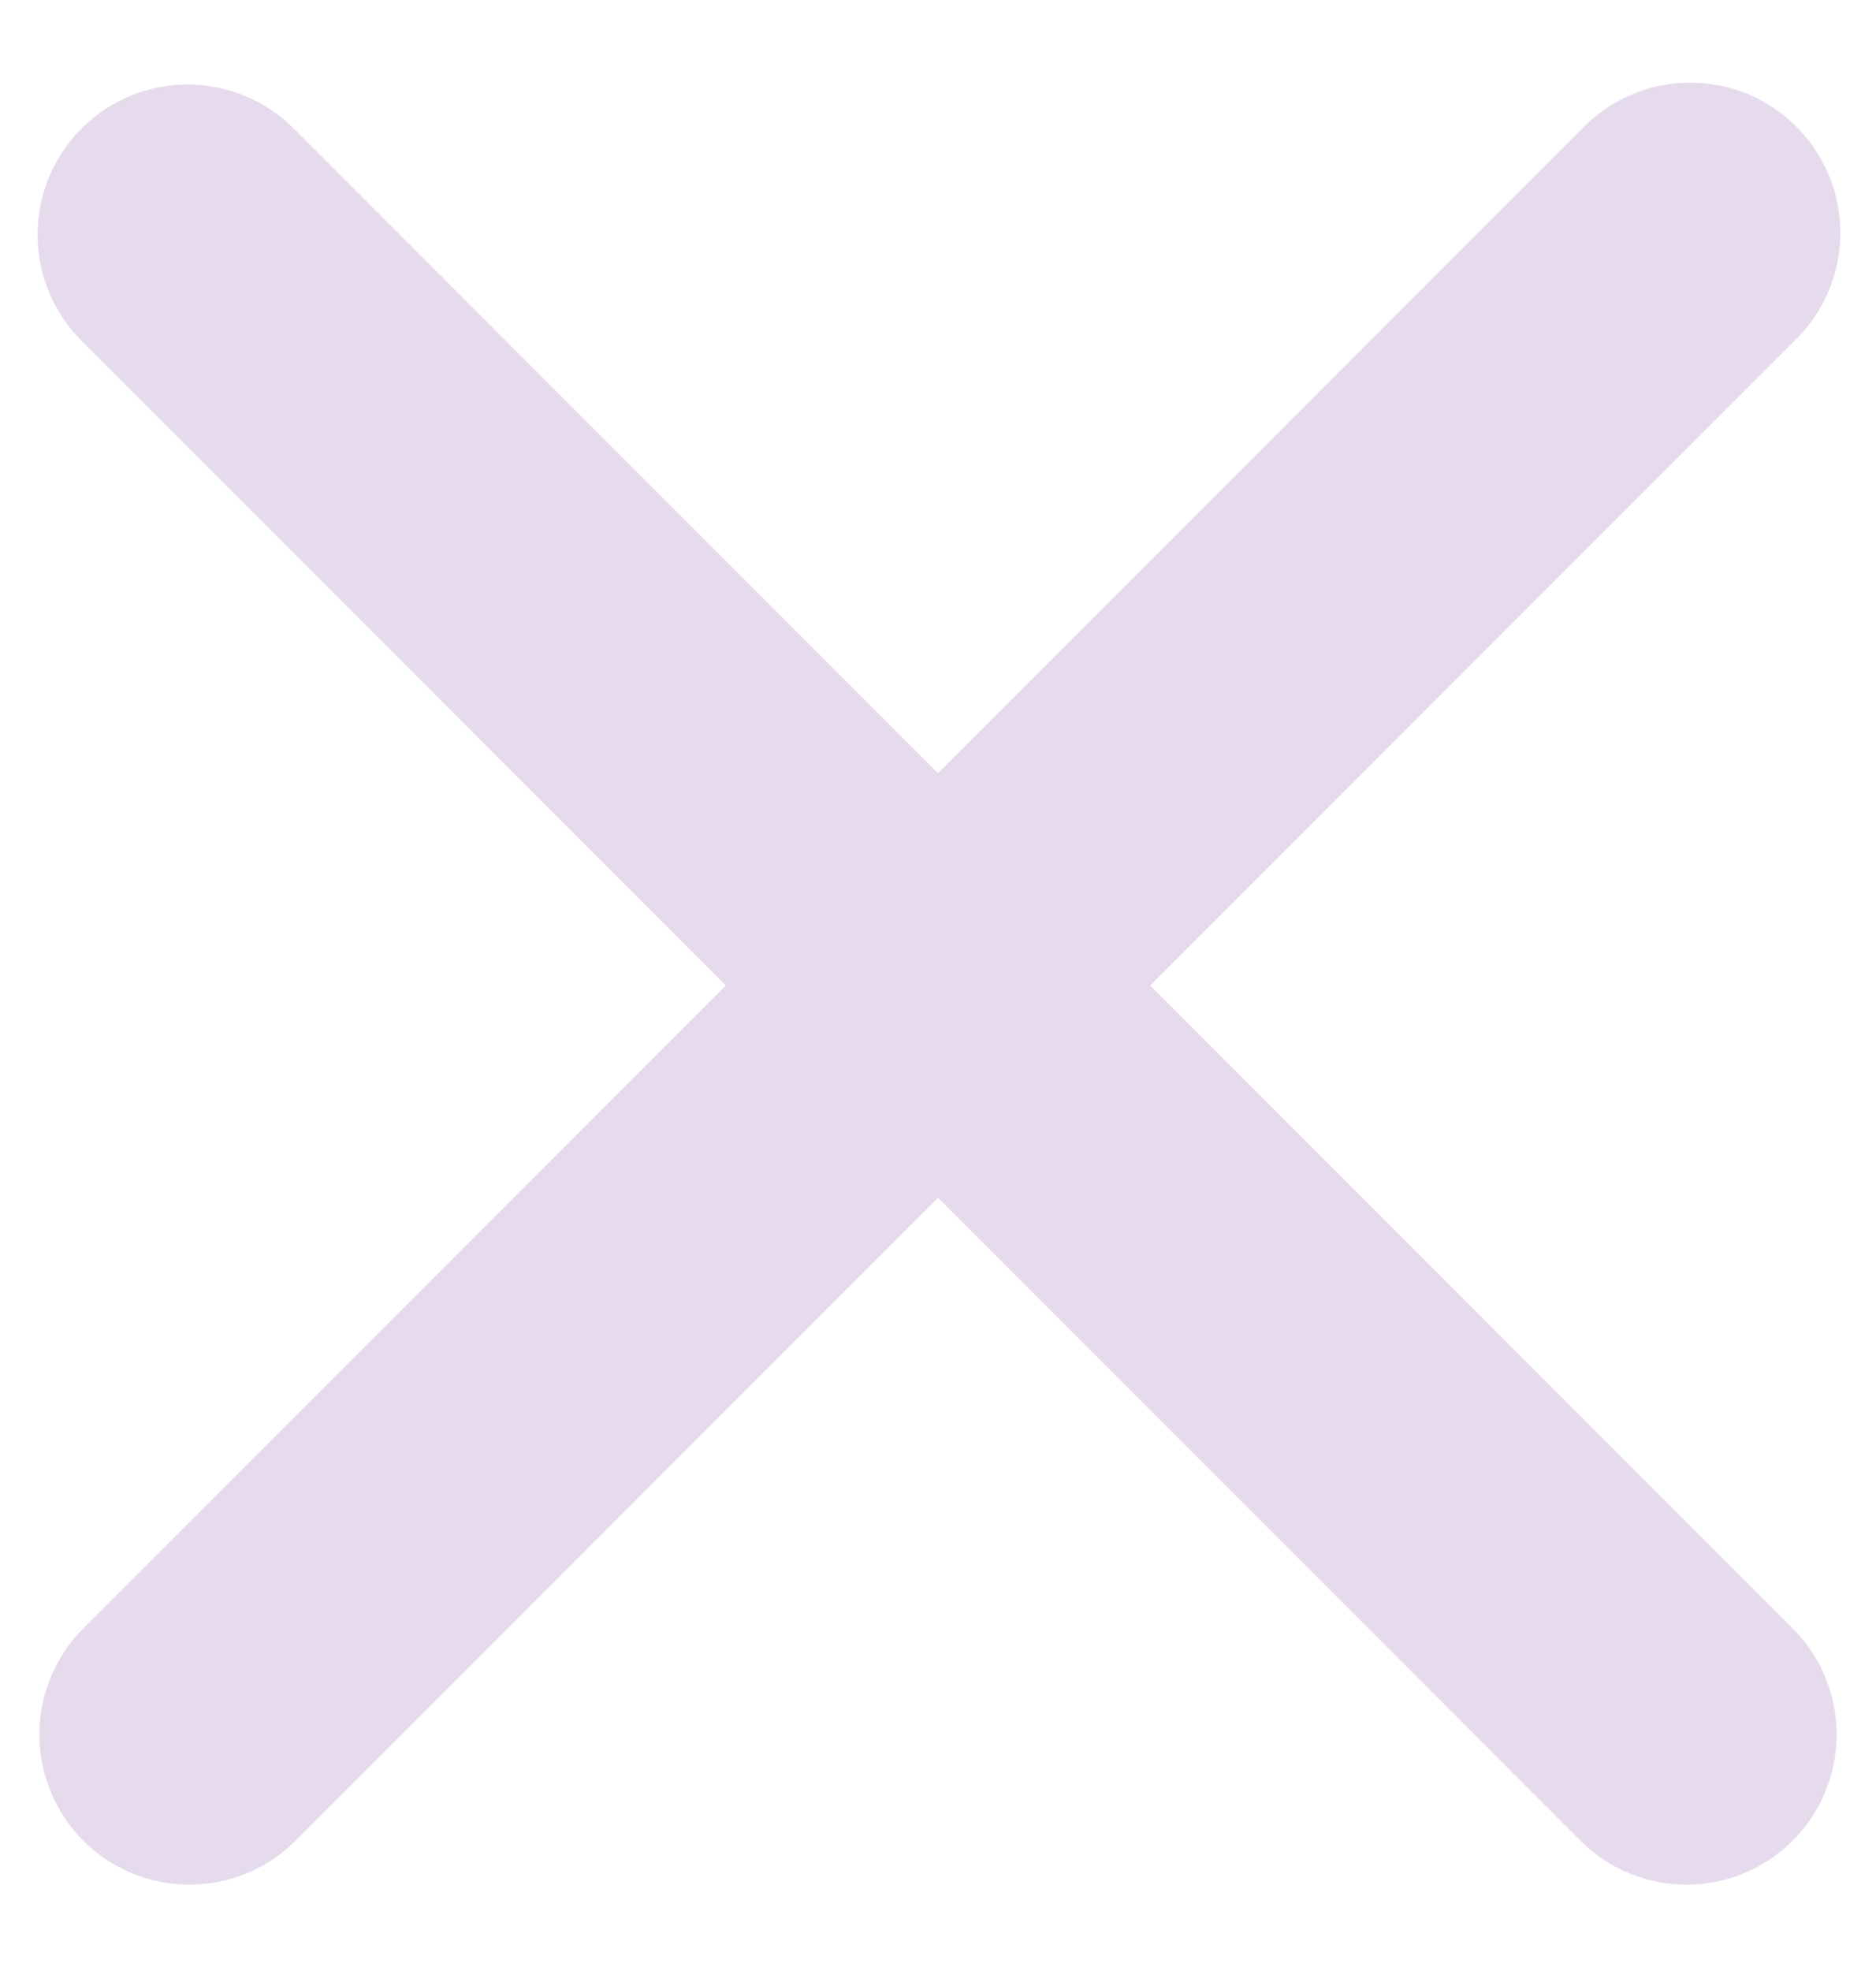 <svg width="20" height="21" viewBox="0 0 20 21" fill="none" xmlns="http://www.w3.org/2000/svg">
<path fill-rule="evenodd" clip-rule="evenodd" d="M0.869 1.369C1.169 1.069 1.576 0.9 2 0.9C2.424 0.9 2.831 1.069 3.131 1.369L10 8.238L16.869 1.369C17.016 1.216 17.193 1.094 17.388 1.01C17.583 0.926 17.793 0.882 18.006 0.88C18.218 0.879 18.429 0.919 18.626 0.999C18.822 1.08 19.001 1.199 19.151 1.349C19.301 1.499 19.42 1.678 19.501 1.874C19.581 2.071 19.622 2.282 19.62 2.494C19.618 2.707 19.574 2.917 19.49 3.112C19.406 3.307 19.284 3.484 19.131 3.631L12.262 10.5L19.131 17.369C19.423 17.671 19.584 18.075 19.58 18.494C19.577 18.914 19.408 19.315 19.112 19.612C18.815 19.908 18.414 20.077 17.994 20.08C17.575 20.084 17.171 19.923 16.869 19.631L10 12.762L3.131 19.631C2.829 19.923 2.425 20.084 2.006 20.08C1.586 20.077 1.185 19.908 0.888 19.612C0.592 19.315 0.423 18.914 0.42 18.494C0.416 18.075 0.577 17.671 0.869 17.369L7.738 10.5L0.869 3.631C0.569 3.331 0.4 2.924 0.4 2.5C0.4 2.076 0.569 1.669 0.869 1.369Z" fill="#E6DBED"/>
</svg>
